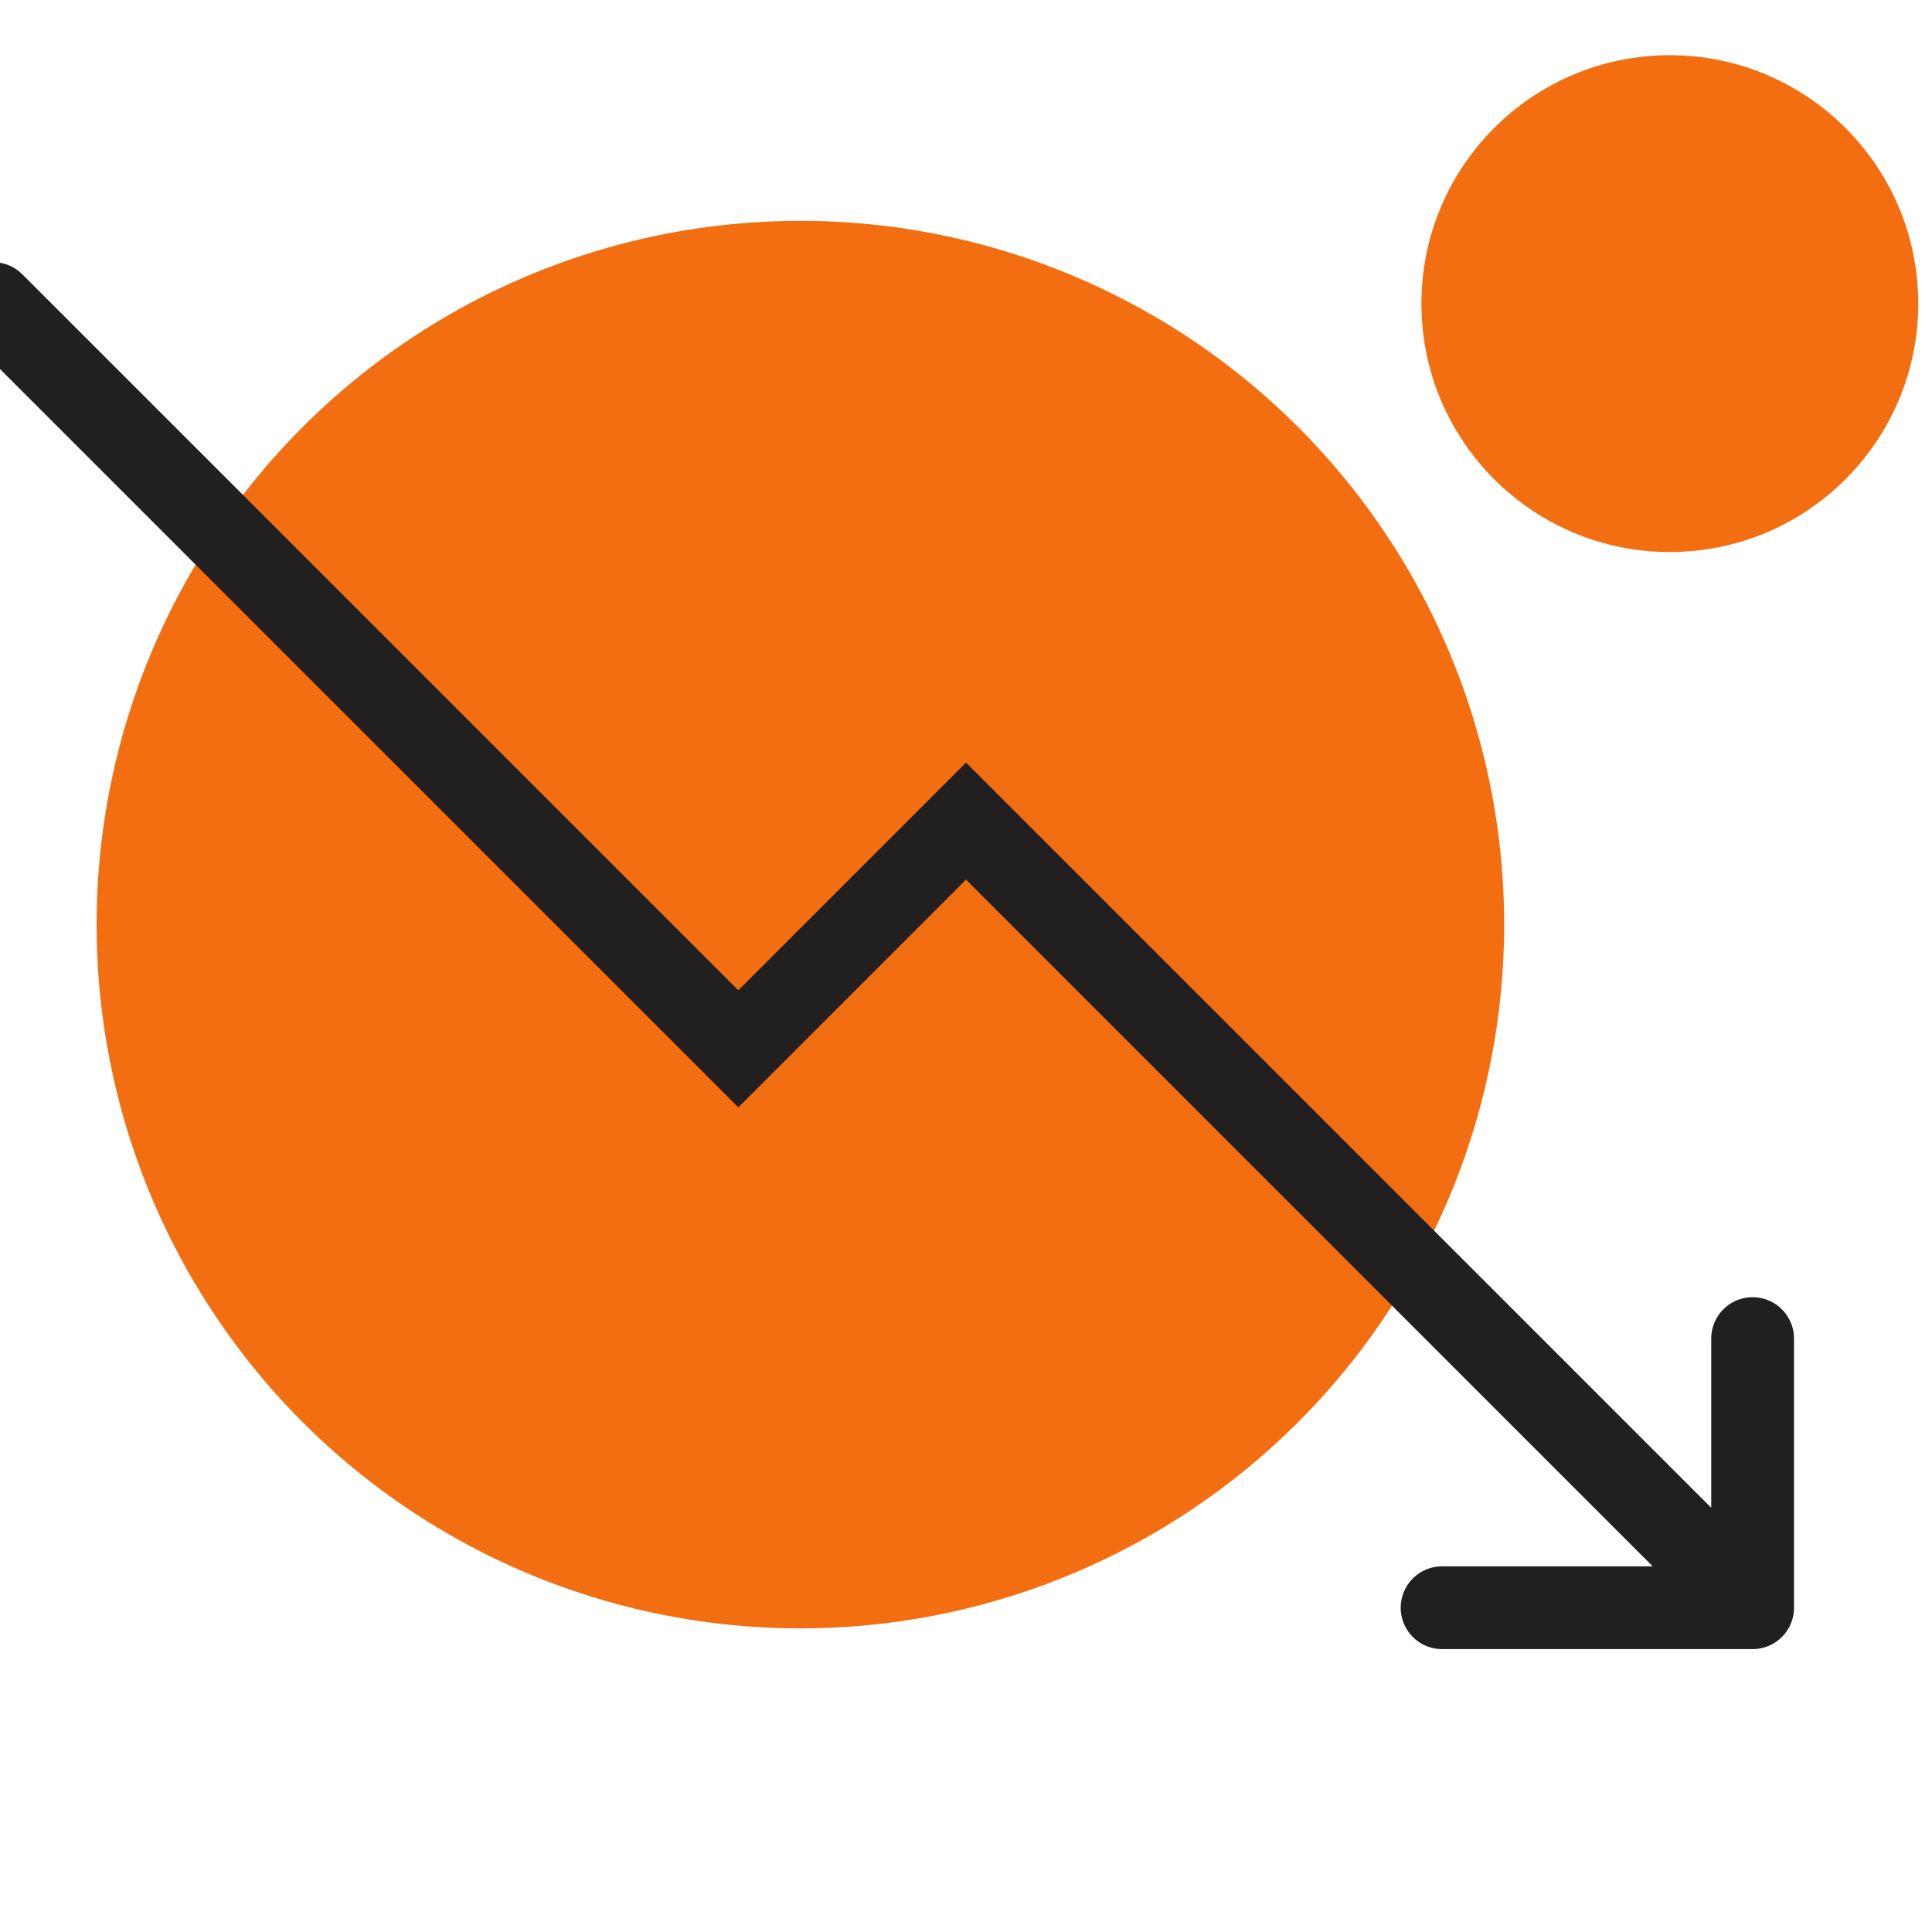 <svg width="40" height="40" viewBox="0 0 40 40" fill="none" xmlns="http://www.w3.org/2000/svg">
<g id="Theme icons">
<circle id="Ellipse 45" cx="14.571" cy="14.571" r="14.571" transform="matrix(1 0 0 -1 2 33.714)" fill="#F26E10"/>
<path id="Vector 63" d="M-0.143 6.286L15.286 21.714L20 17L36.286 33.286M36.286 33.286H29.857M36.286 33.286V27.714" stroke="#221F20" stroke-width="1.714" stroke-linecap="round"/>
<circle id="Ellipse 41" cx="5.143" cy="5.143" r="5.143" transform="matrix(1 0 0 -1 29.429 11.429)" fill="#F26E10"/>
</g>
</svg>
